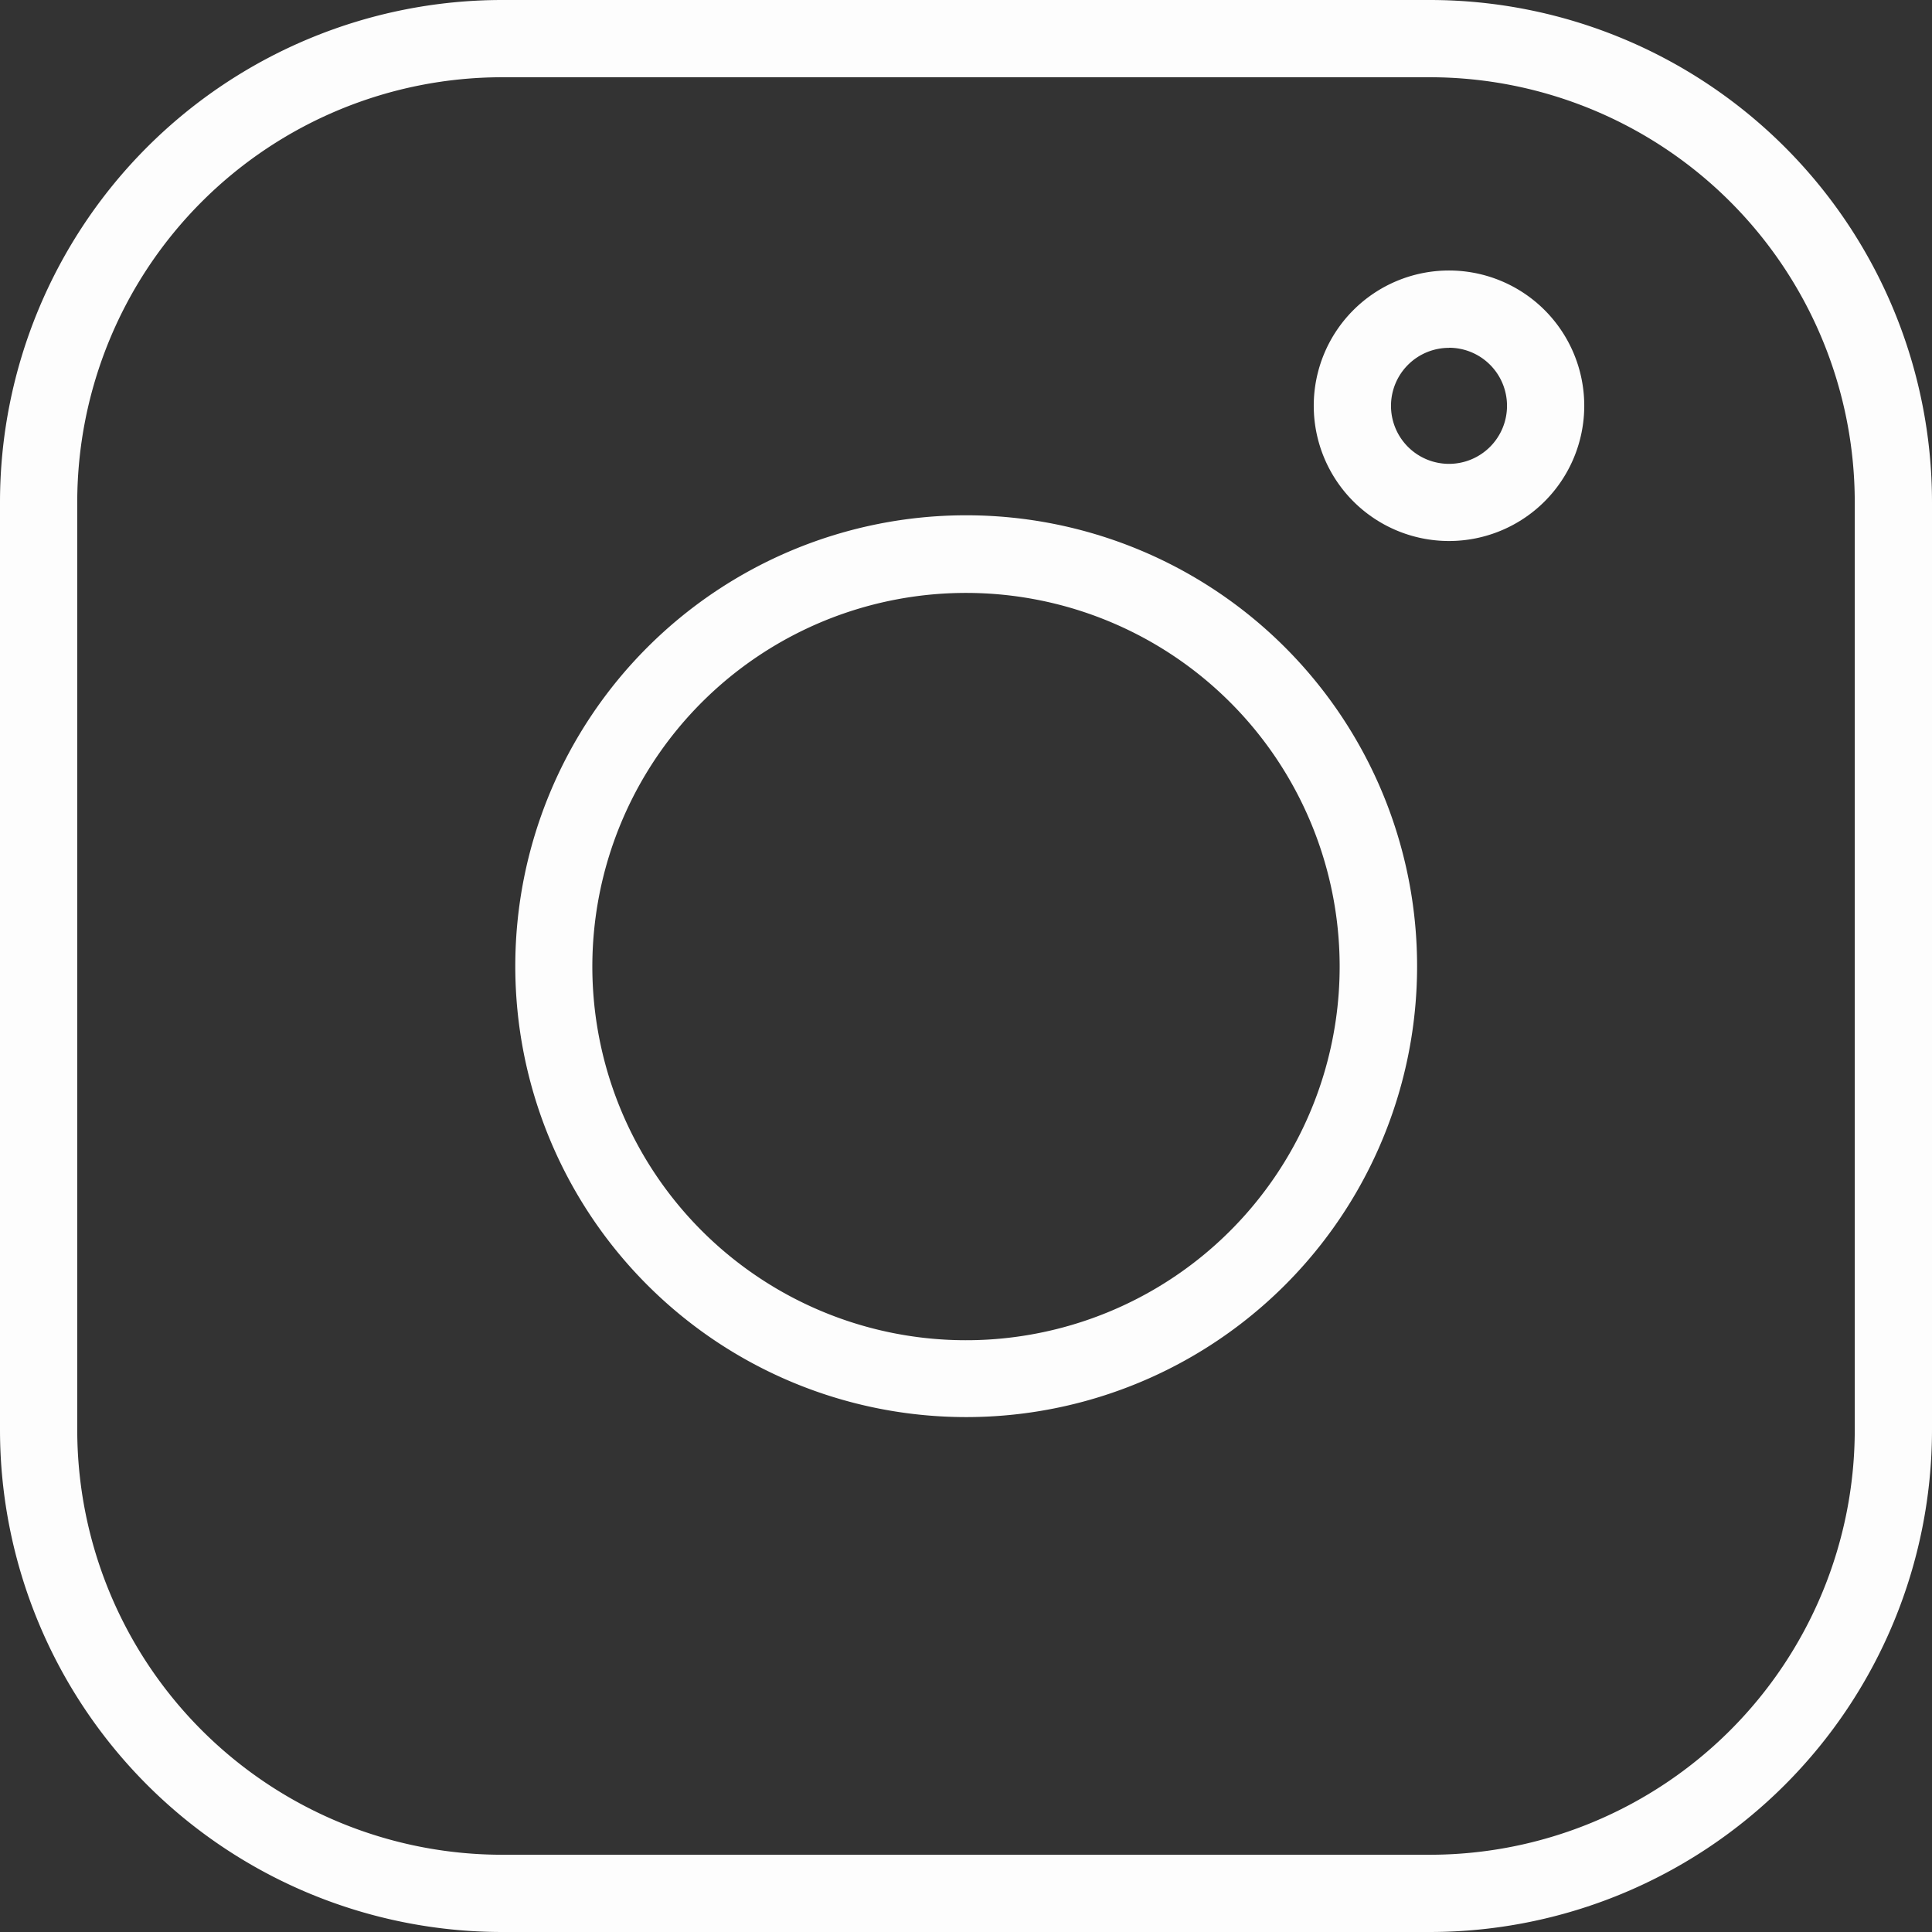 <svg xmlns="http://www.w3.org/2000/svg" width="20.284" height="20.284" viewBox="0 0 20.284 20.284">
  <rect x="0" y="0" width="20.284" height="20.284" fill="#333333" stroke="none"/>
  <g id="_4070142_instagram_social_icons_social_media_icon_1_" data-name="4070142_instagram_social icons_social media_icon (1)" transform="translate(-7 -7)">
    <path id="Path_218" data-name="Path 218" d="M22.01,27.284H12.274A5.274,5.274,0,0,1,7,22.01V12.274A5.274,5.274,0,0,1,12.274,7H22.01a5.274,5.274,0,0,1,5.274,5.274V22.01A5.274,5.274,0,0,1,22.01,27.284ZM12.274,7.811a4.463,4.463,0,0,0-4.463,4.463V22.01a4.463,4.463,0,0,0,4.463,4.463H22.01a4.463,4.463,0,0,0,4.463-4.463V12.274A4.463,4.463,0,0,0,22.01,7.811Z" transform="translate(0 0)" fill="#fdfdfd"/>
    <path id="Path_219" data-name="Path 219" d="M25.064,29.8A4.734,4.734,0,1,1,29.8,25.064,4.734,4.734,0,0,1,25.064,29.8Zm0-8.653a3.923,3.923,0,1,0,3.923,3.919,3.923,3.923,0,0,0-3.923-3.919Z" transform="translate(-7.922 -7.922)" fill="#fdfdfd"/>
    <path id="Path_220" data-name="Path 220" d="M42.42,16.84a1.42,1.42,0,1,1,1.42-1.42,1.42,1.42,0,0,1-1.42,1.42Zm0-2.028a.609.609,0,1,0,.609.609A.609.609,0,0,0,42.42,14.811Z" transform="translate(-20.207 -4.16)" fill="#fdfdfd"/>
  </g>
</svg>
